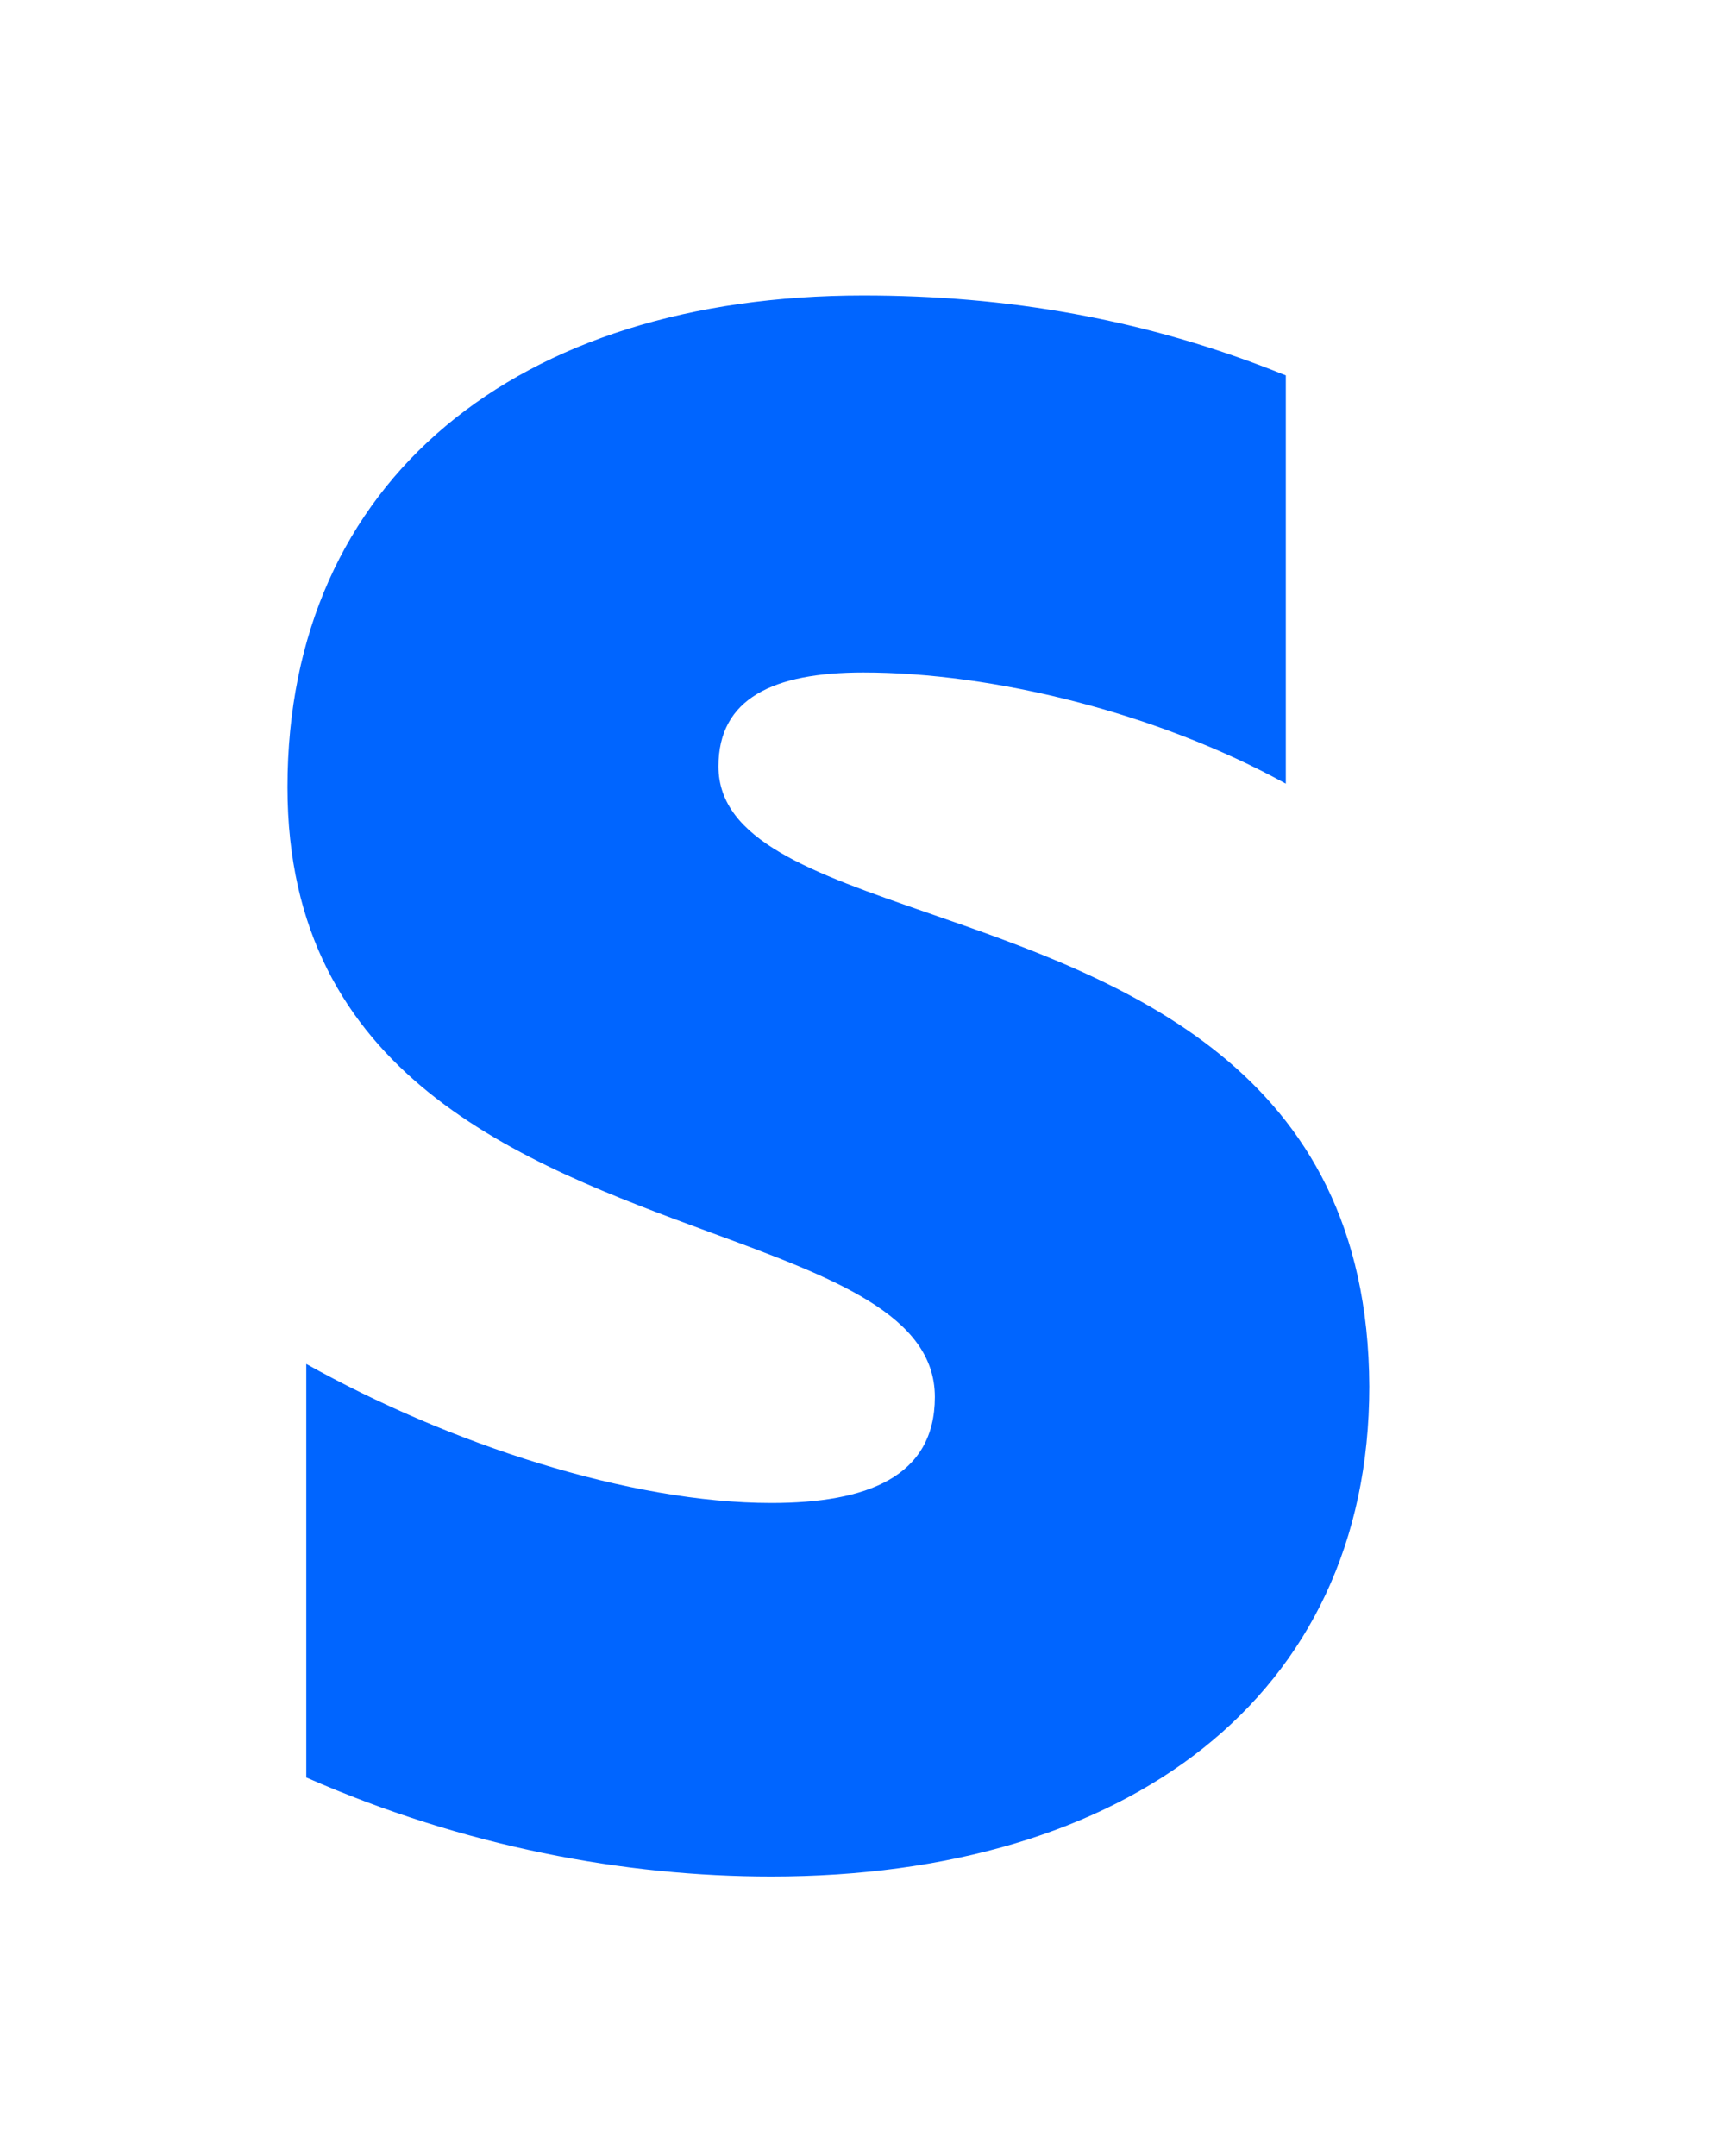 <svg width="20" height="25" viewBox="0 0 20 25" fill="none" xmlns="http://www.w3.org/2000/svg">
<path fill-rule="evenodd" clip-rule="evenodd" d="M10.009 7.798C8.963 7.798 8.33 8.1 8.33 8.886C8.33 9.744 9.418 10.121 10.768 10.589C12.968 11.352 15.863 12.357 15.876 16.078C15.876 19.684 13.051 21.759 8.943 21.759C7.244 21.759 5.388 21.417 3.551 20.611V15.816C5.21 16.743 7.303 17.428 8.943 17.428C10.049 17.428 10.839 17.126 10.839 16.199C10.839 15.249 9.66 14.814 8.236 14.29C6.068 13.491 3.333 12.484 3.333 9.128C3.333 5.562 6 3.426 10.009 3.426C11.649 3.426 13.268 3.688 14.908 4.353V9.087C13.407 8.261 11.51 7.798 10.009 7.798Z" fill="#0065FF"/>
</svg>
